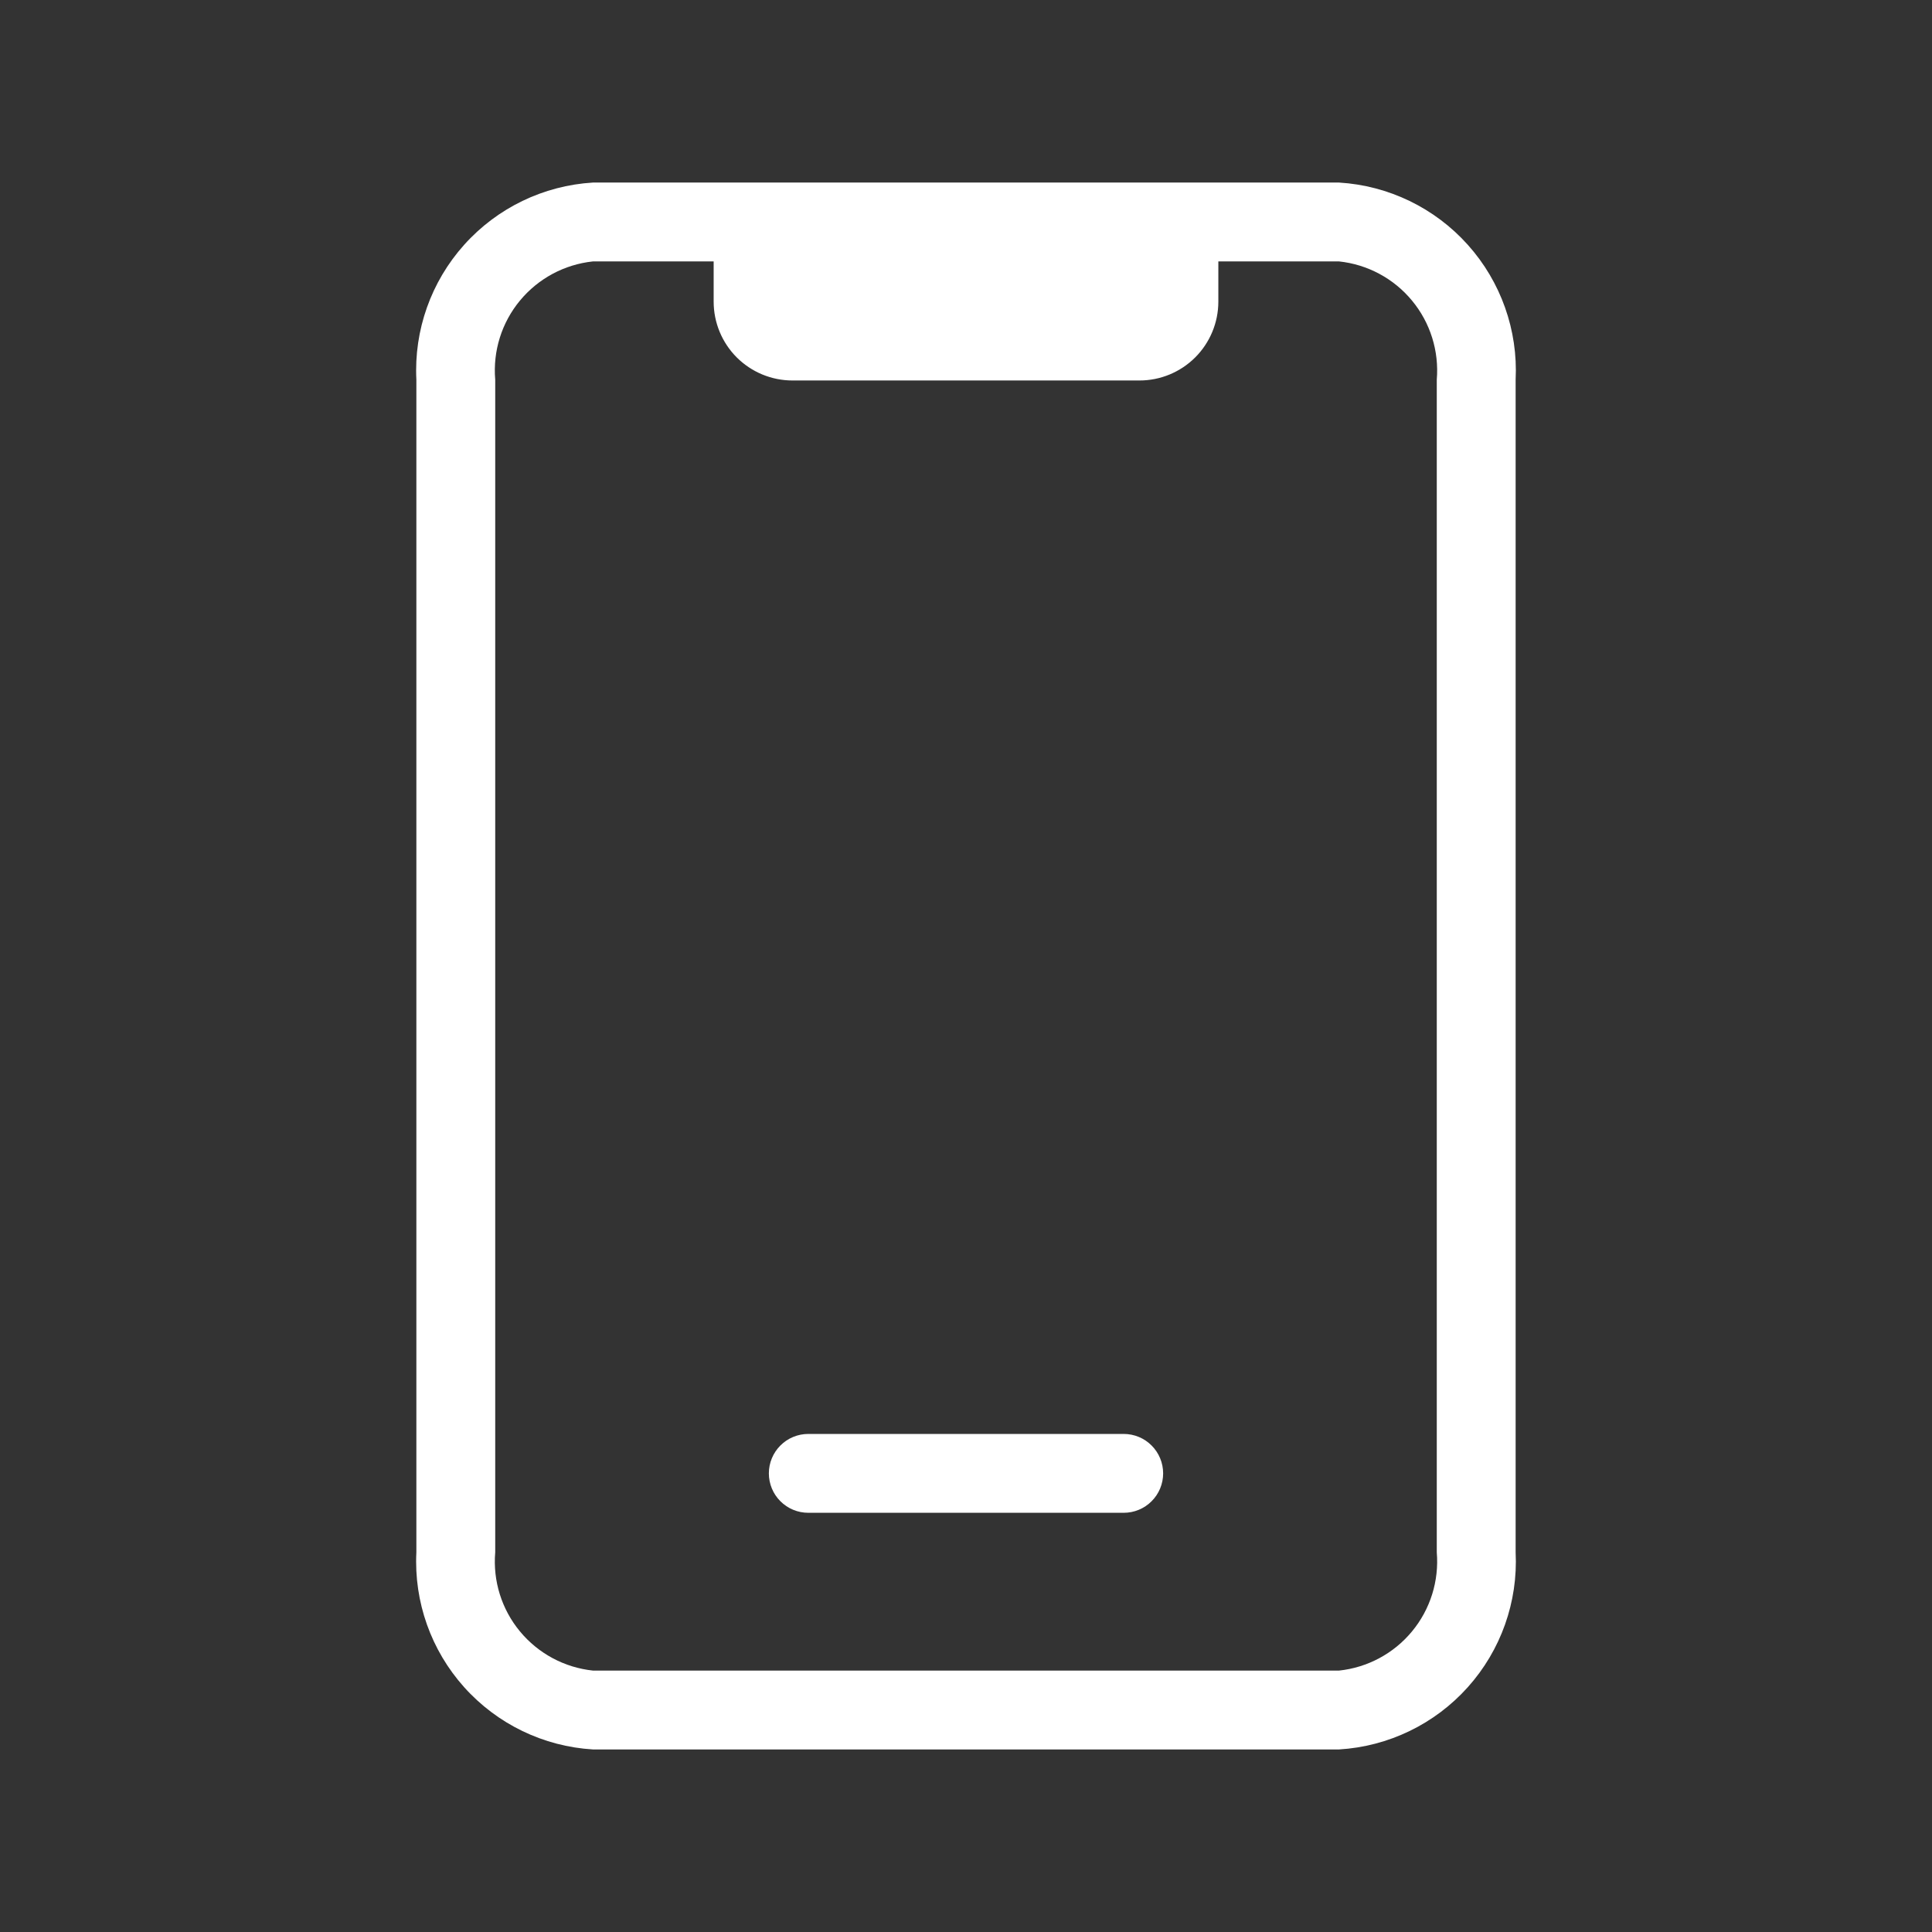 <svg width="49" height="49" viewBox="0 0 49 49" fill="none" xmlns="http://www.w3.org/2000/svg">
<rect x="0" y="0" width="49" height="49" fill="#333333" stroke="none"/>
<path d="M33.96 4.63H15.04C13.785 4.705 12.611 5.273 11.772 6.209C10.933 7.145 10.497 8.375 10.56 9.63V39.37C10.497 40.626 10.933 41.855 11.772 42.791C12.611 43.727 13.785 44.295 15.04 44.37H33.96C35.214 44.295 36.389 43.727 37.227 42.791C38.066 41.855 38.502 40.626 38.44 39.37V9.63C38.502 8.375 38.066 7.145 37.227 6.209C36.389 5.273 35.214 4.705 33.96 4.63ZM36.44 39.37C36.501 40.095 36.276 40.816 35.812 41.376C35.349 41.937 34.683 42.294 33.96 42.37H15.04C14.316 42.294 13.651 41.937 13.187 41.376C12.723 40.816 12.498 40.095 12.56 39.37V9.63C12.498 8.905 12.723 8.184 13.187 7.624C13.651 7.063 14.316 6.706 15.04 6.63H18.1V7.65C18.1 8.18 18.31 8.689 18.685 9.064C19.06 9.439 19.569 9.65 20.1 9.65H28.9C29.43 9.65 29.939 9.439 30.314 9.064C30.689 8.689 30.9 8.18 30.9 7.65V6.63H33.96C34.683 6.706 35.349 7.063 35.812 7.624C36.276 8.184 36.501 8.905 36.44 9.63V39.37Z" fill="white"/>
<path d="M20.5 38.368H28.5C28.765 38.368 29.02 38.263 29.207 38.075C29.395 37.888 29.5 37.633 29.5 37.368C29.5 37.103 29.395 36.849 29.207 36.661C29.02 36.473 28.765 36.368 28.5 36.368H20.5C20.235 36.368 19.98 36.473 19.793 36.661C19.605 36.849 19.5 37.103 19.5 37.368C19.5 37.633 19.605 37.888 19.793 38.075C19.98 38.263 20.235 38.368 20.5 38.368Z" fill="white"/>
</svg>
